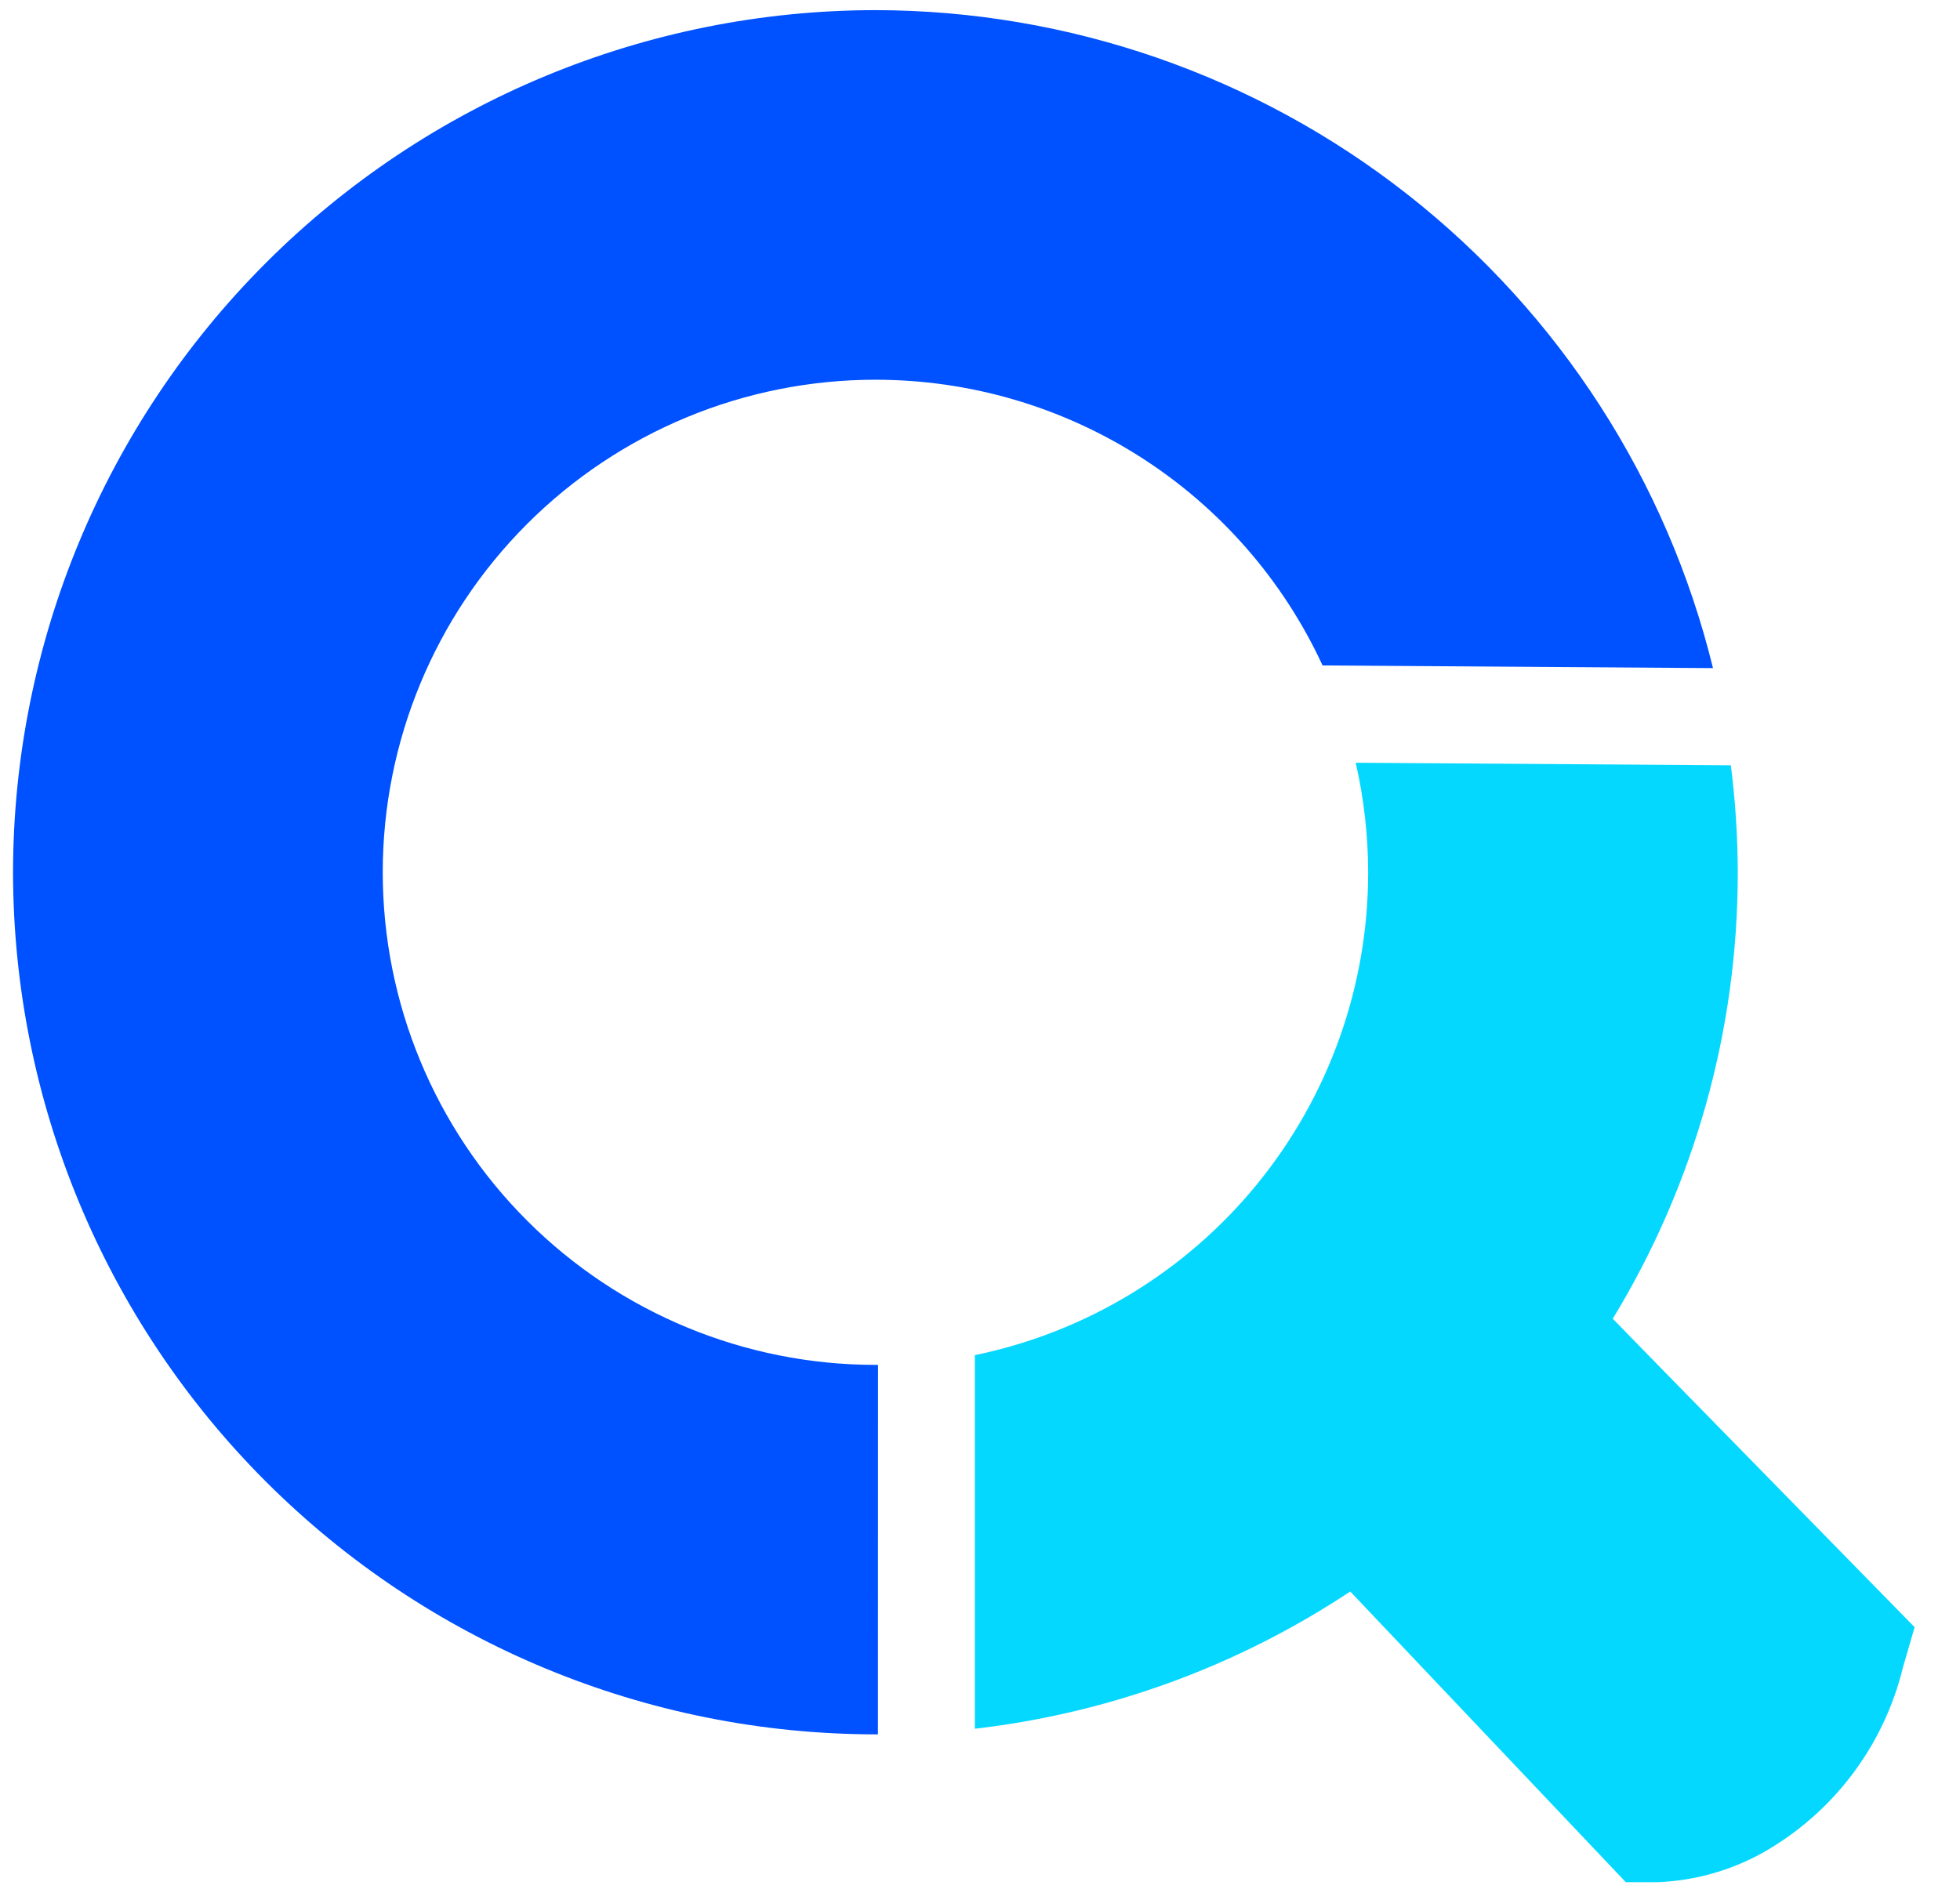 <svg xmlns="http://www.w3.org/2000/svg" fill="none" viewBox="0 0 83 80" height="80" width="83">
<path fill="#0051FF" d="M37.181 57.812H37.072C31.539 57.812 26.232 55.614 22.319 51.701C18.406 47.788 16.208 42.481 16.208 36.948C16.208 31.414 18.406 26.107 22.319 22.195C26.232 18.282 31.539 16.084 37.072 16.084C41.054 16.083 44.954 17.222 48.309 19.367C51.664 21.511 54.335 24.572 56.007 28.186L72.54 28.299C70.594 20.356 66.043 13.295 59.613 8.243C53.183 3.191 45.245 0.44 37.068 0.429C27.386 0.439 18.105 4.29 11.259 11.136C4.413 17.982 0.562 27.264 0.552 36.946C0.562 46.627 4.413 55.909 11.259 62.755C18.105 69.6 27.386 73.451 37.068 73.462H37.177L37.181 57.812Z"></path>
<path fill="#05D8FF" d="M70.339 57.952L68.296 55.857C71.763 50.164 73.594 43.627 73.589 36.962C73.586 35.442 73.488 33.923 73.296 32.416L57.41 32.307C57.76 33.833 57.936 35.394 57.937 36.96C57.937 41.763 56.279 46.419 53.245 50.142C50.211 53.865 45.986 56.429 41.282 57.399V73.224C46.965 72.566 52.412 70.574 57.179 67.411L68.849 79.725H70.159C71.71 79.669 73.226 79.253 74.588 78.509C76.076 77.68 77.376 76.552 78.407 75.197C79.439 73.841 80.179 72.287 80.582 70.632L81.078 68.922L70.339 57.952Z"></path>
</svg>
